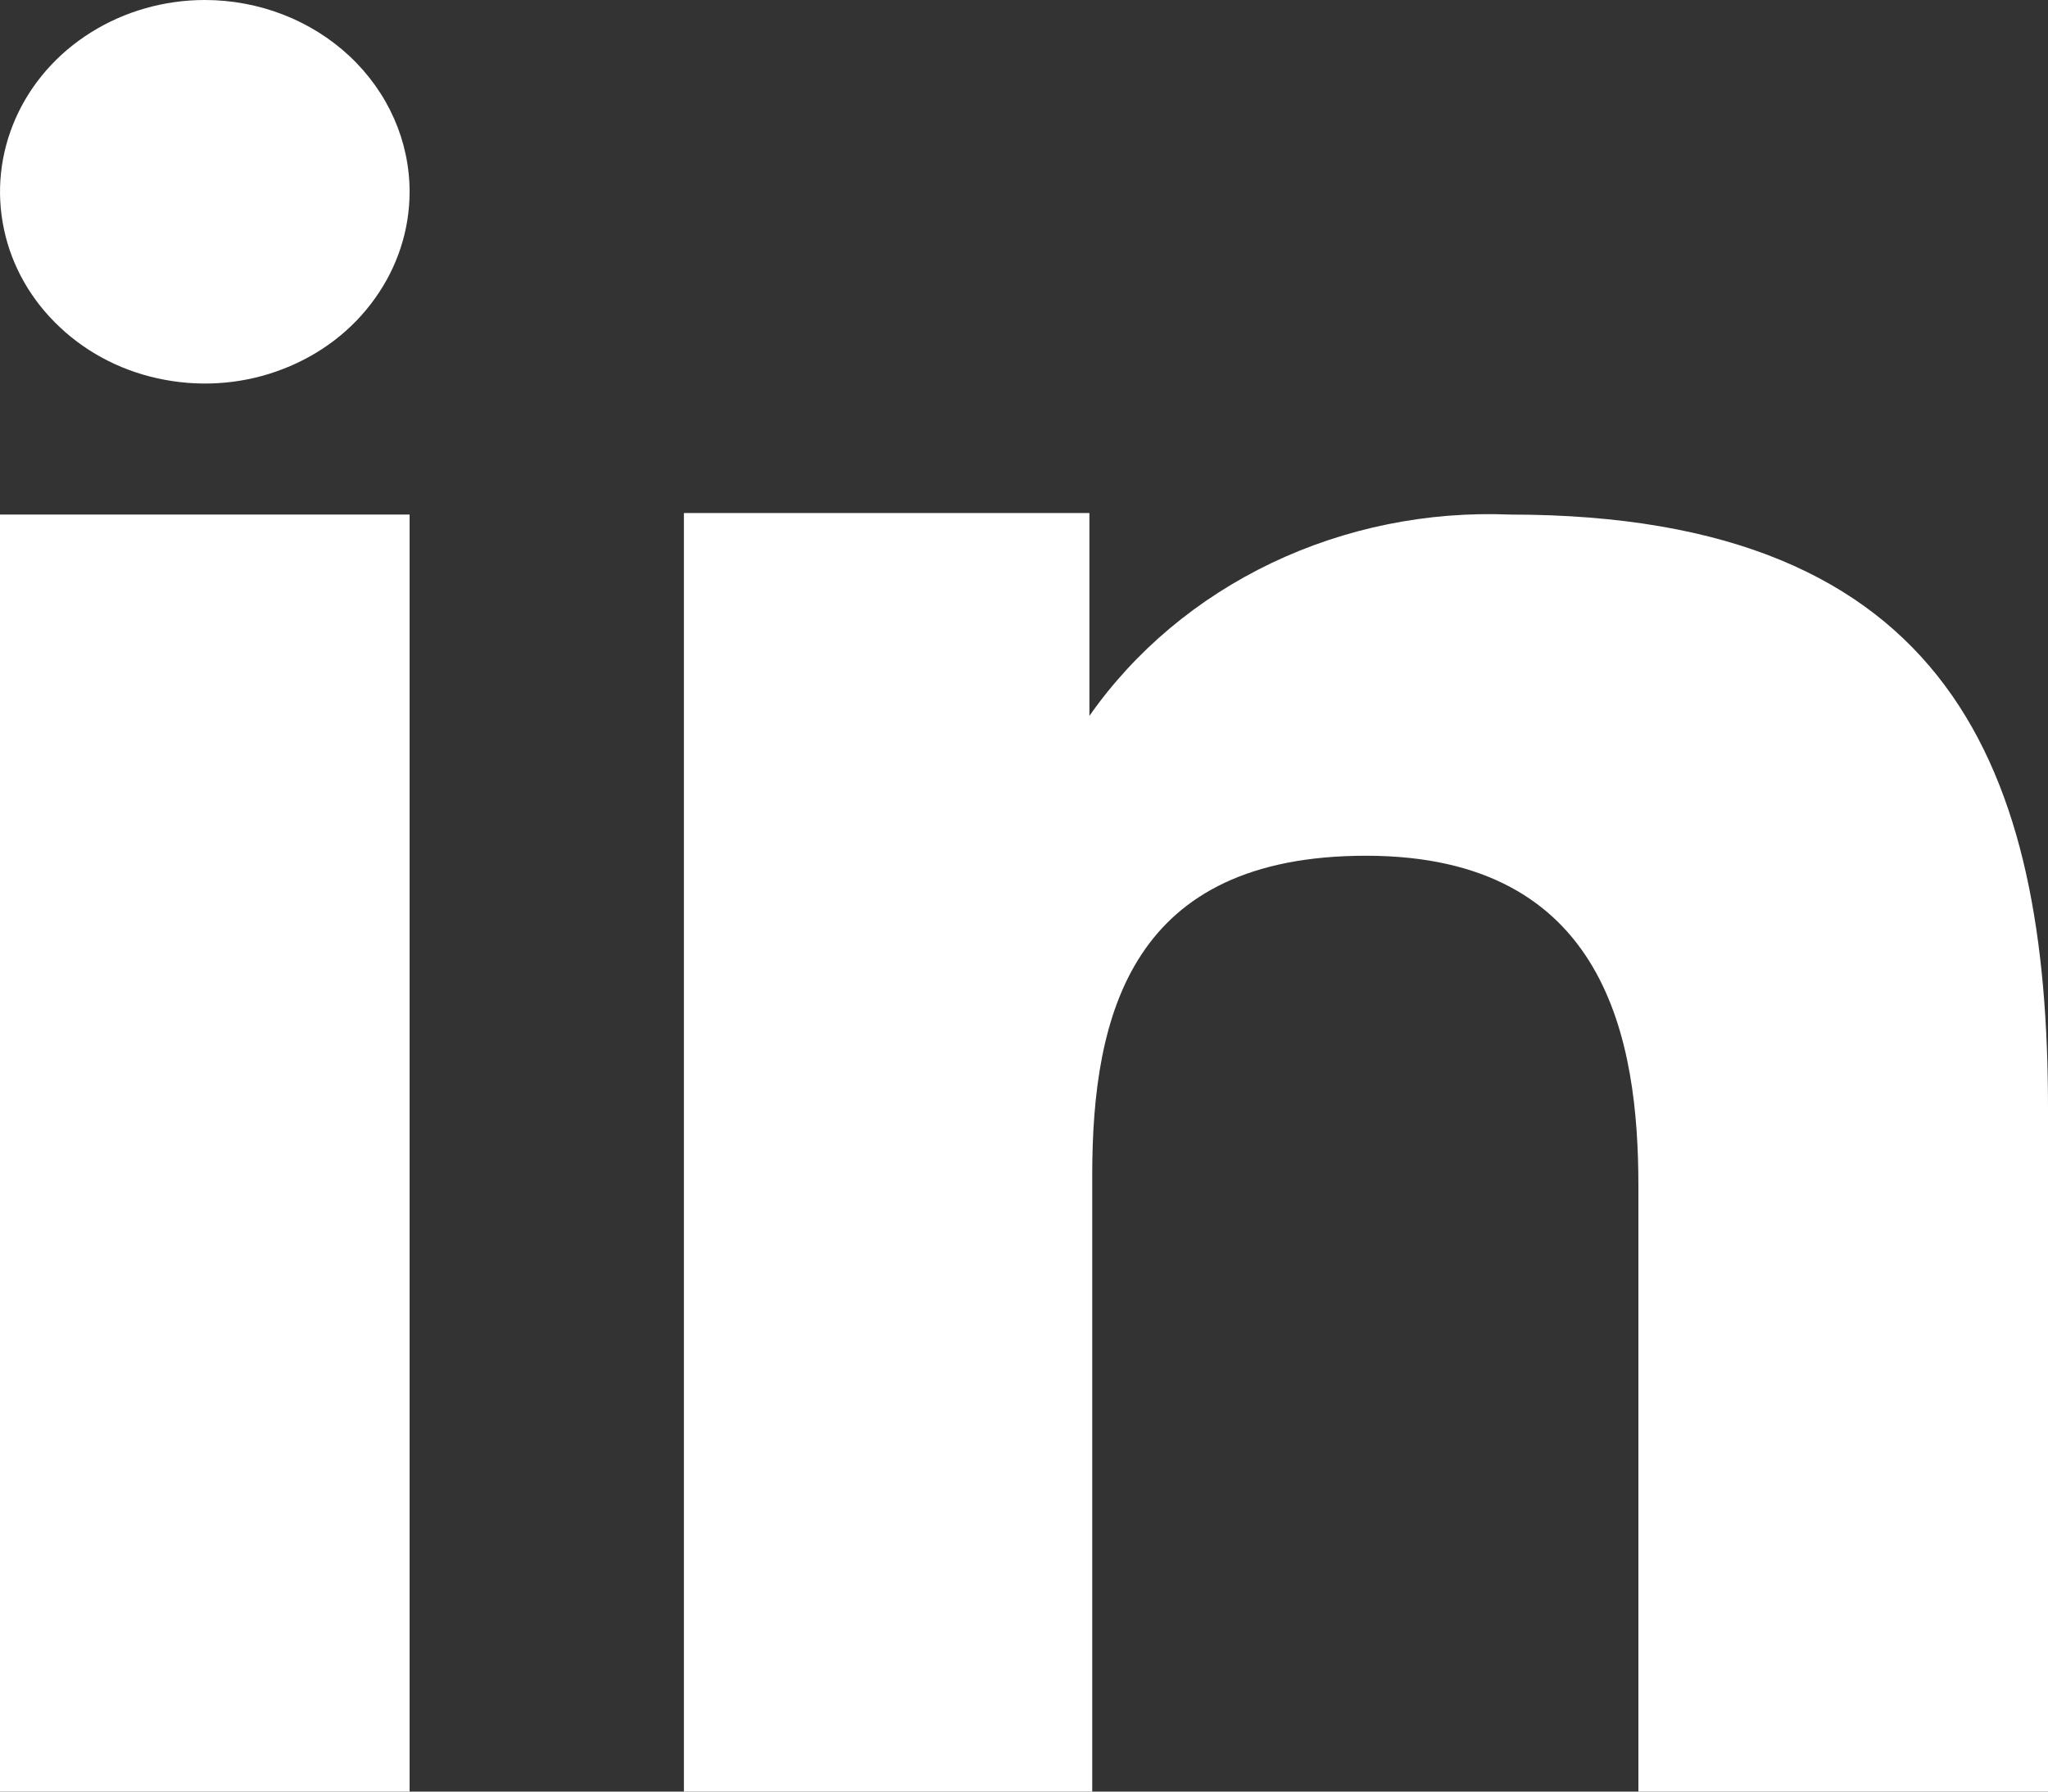 <?xml version="1.0" encoding="UTF-8"?> <svg xmlns="http://www.w3.org/2000/svg" width="16" height="14" viewBox="0 0 16 14" fill="none"><rect x="0" y="0" width="16" height="14" fill="#333333" stroke="none"/><path fill-rule="evenodd" clip-rule="evenodd" d="M11.798 4.021C11.152 3.994 10.509 4.125 9.933 4.4C9.356 4.676 8.866 5.087 8.511 5.594V4.009H5.343V14H8.533V9.184C8.533 7.914 8.845 6.687 10.672 6.687C12.556 6.687 12.8 8.139 12.8 9.268V14H16V8.66C16 6.037 15.253 4.021 11.798 4.021Z" fill="white"></path><path fill-rule="evenodd" clip-rule="evenodd" d="M1.6 0C1.284 0 0.974 0.088 0.711 0.253C0.448 0.417 0.243 0.651 0.122 0.925C0.001 1.199 -0.031 1.5 0.031 1.791C0.092 2.082 0.245 2.349 0.469 2.558C0.692 2.768 0.977 2.911 1.288 2.968C1.598 3.026 1.92 2.997 2.212 2.883C2.505 2.77 2.755 2.578 2.93 2.331C3.106 2.085 3.2 1.795 3.2 1.499C3.2 1.101 3.031 0.72 2.731 0.439C2.431 0.158 2.024 0 1.6 0Z" fill="white"></path><path d="M3.2 4.021H1.01706e-06V14H3.2V4.021Z" fill="white"></path></svg> 